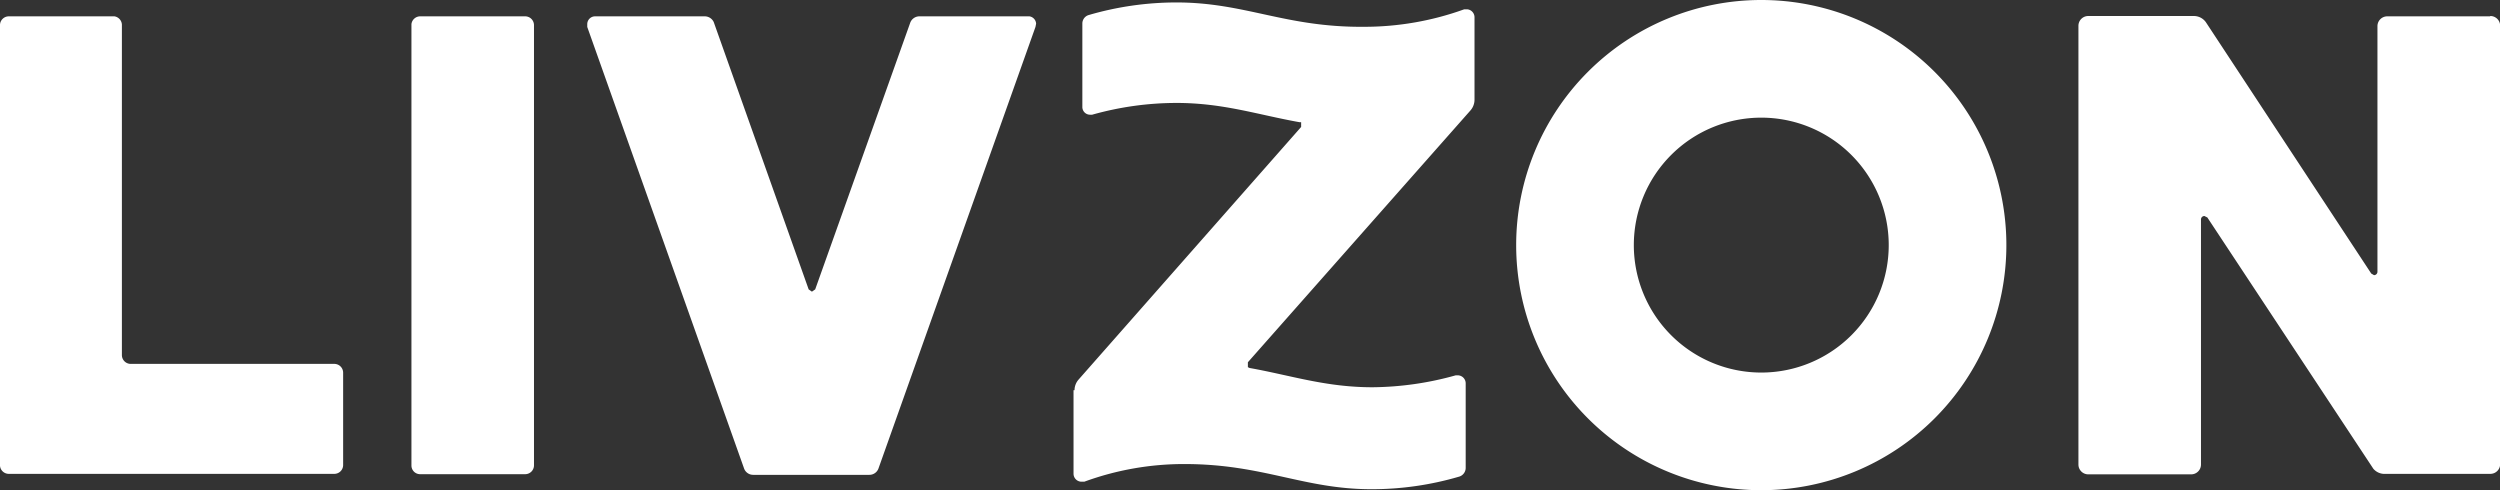<svg xmlns="http://www.w3.org/2000/svg" viewBox="0 0 153 30"><rect x="0" y="0" width="153" height="30" fill="#333333" stroke="none"/><defs><style>.cls-1{fill:#fff;}</style></defs><title>livzon_logo</title><g id="レイヤー_2" data-name="レイヤー 2"><g id="レイヤー_1-2" data-name="レイヤー 1"><path class="cls-1" d="M32.68,28.48a.54.54,0,0,1-.54.54H25.71a.53.53,0,0,1-.53-.54v-27A.54.54,0,0,1,25.72,1h6.42a.54.54,0,0,1,.54.54ZM8,22.27a.54.54,0,0,1-.54-.54V1.51A.54.54,0,0,0,7,1H.54A.54.54,0,0,0,0,1.51v27A.54.54,0,0,0,.54,29H20.46a.54.54,0,0,0,.54-.54V22.81a.54.54,0,0,0-.54-.54ZM152.4,1h-6.3a.6.6,0,0,0-.6.6V16.63a.21.21,0,0,1-.21.21l-.17-.1L135,1.36a.9.9,0,0,0-.74-.38H127.8a.6.6,0,0,0-.6.6V28.43a.6.6,0,0,0,.6.6h6.3a.6.6,0,0,0,.6-.6v-15a.21.21,0,0,1,.21-.21l.18.09h0l10.16,15.38A.9.9,0,0,0,146,29h6.41a.6.6,0,0,0,.6-.6V1.58a.6.6,0,0,0-.6-.6m-89,.47A.48.48,0,0,0,63,1H56.27a.6.6,0,0,0-.56.38L49.89,17.71l-.2.14-.2-.14L43.68,1.35A.61.61,0,0,0,43.12,1h-6.7a.48.48,0,0,0-.48.48l0,.17,9.59,27a.59.59,0,0,0,.57.41h7.1a.59.59,0,0,0,.57-.41l9.6-27h0Zm2.29,22.43V29a.49.49,0,0,0,.48.48l.18,0a17.73,17.73,0,0,1,6.14-1.08c4.81,0,7.27,1.54,11.44,1.54a19,19,0,0,0,5.36-.77.56.56,0,0,0,.4-.52V23.45a.49.49,0,0,0-.48-.48l-.13,0A19.4,19.4,0,0,1,84,23.7c-2.88,0-5-.73-7.53-1.18l-.1-.05,0-.3L90,6.75a1,1,0,0,0,.24-.64V1.05A.49.49,0,0,0,89.8.57l-.19,0a18,18,0,0,1-6.14,1.07C78.66,1.68,76.21.15,72,.15a19.13,19.13,0,0,0-5.37.77.54.54,0,0,0-.39.52v5.1a.47.47,0,0,0,.48.48h.12A19.06,19.06,0,0,1,72,6.3c2.88,0,5,.73,7.54,1.18l.09,0,0,.29L66,23.24a1,1,0,0,0-.24.64M122.79,15a15,15,0,1,1-15-15,15,15,0,0,1,15,15m-7.2,0a7.8,7.8,0,1,0-7.8,7.8,7.8,7.8,0,0,0,7.8-7.8"/></g></g></svg>